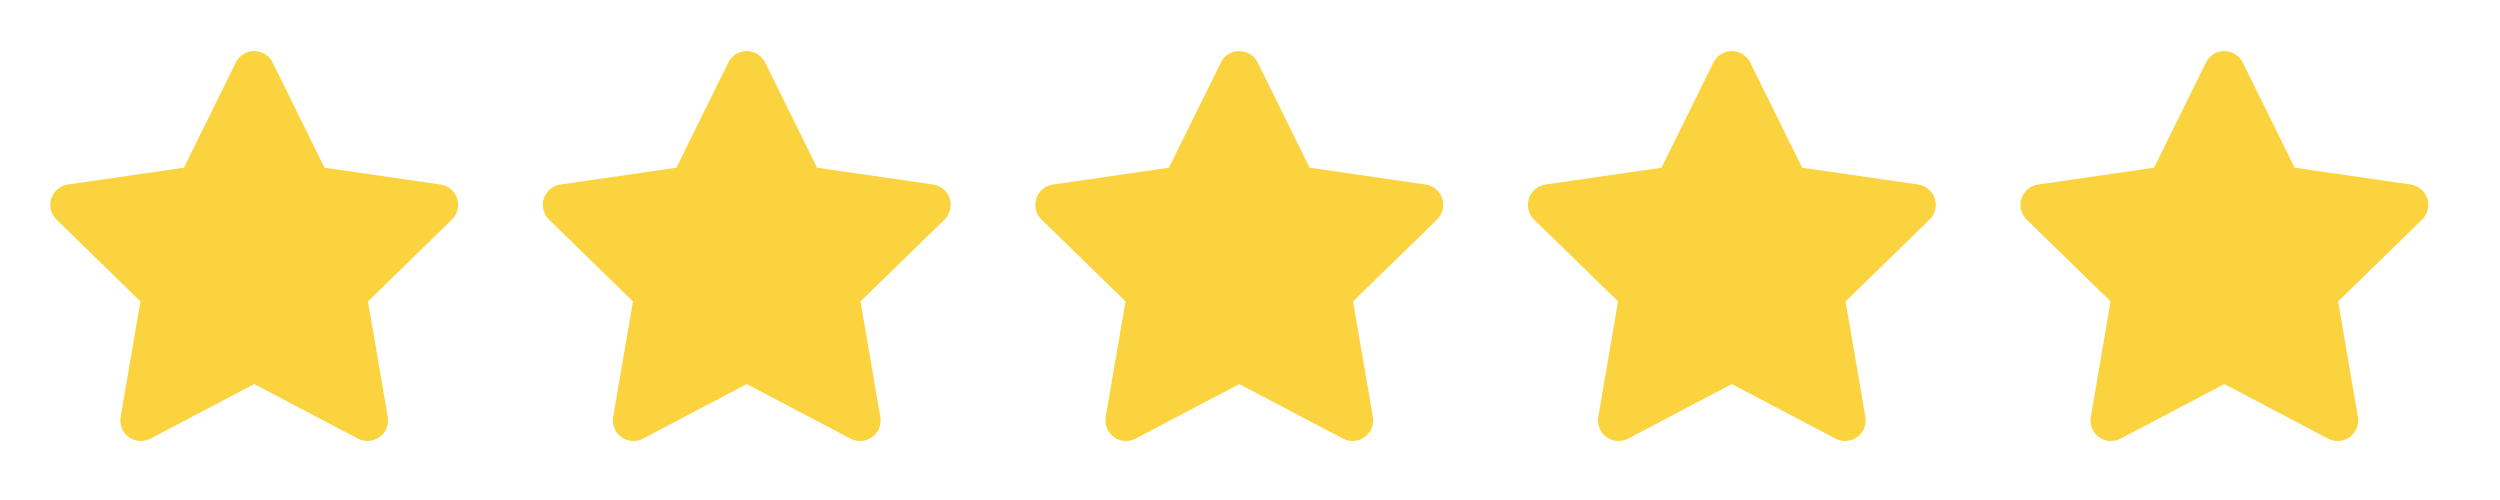 <svg width="80" height="16" viewBox="0 0 80 16" fill="none" xmlns="http://www.w3.org/2000/svg">
<g clip-path="url(#clip0_4309_669)">
<path d="M8.723 2C8.613 1.776 8.384 1.634 8.134 1.634C7.885 1.634 7.656 1.776 7.546 2L5.885 5.366L2.171 5.905C1.923 5.941 1.718 6.115 1.641 6.352C1.563 6.59 1.628 6.851 1.807 7.026L4.494 9.645L3.86 13.344C3.818 13.591 3.919 13.84 4.121 13.986C4.323 14.133 4.591 14.153 4.813 14.037L8.134 12.29L11.456 14.037C11.678 14.153 11.946 14.133 12.148 13.986C12.35 13.84 12.451 13.591 12.409 13.344L11.775 9.645L14.462 7.026C14.641 6.851 14.706 6.59 14.628 6.352C14.551 6.115 14.346 5.941 14.098 5.905L10.384 5.366L8.723 2Z" fill="#FAD33E"/>
</g>
<g clip-path="url(#clip1_4309_669)">
<path d="M24.485 2C24.374 1.776 24.146 1.634 23.896 1.634C23.646 1.634 23.417 1.776 23.307 2L21.646 5.366L17.932 5.905C17.685 5.941 17.479 6.115 17.402 6.352C17.325 6.59 17.389 6.851 17.568 7.026L20.255 9.645L19.621 13.344C19.579 13.591 19.68 13.84 19.882 13.986C20.084 14.133 20.353 14.153 20.574 14.037L23.896 12.29L27.218 14.037C27.439 14.153 27.707 14.133 27.909 13.986C28.111 13.84 28.213 13.591 28.17 13.344L27.536 9.645L30.224 7.026C30.402 6.851 30.467 6.59 30.39 6.352C30.312 6.115 30.107 5.941 29.86 5.905L26.146 5.366L24.485 2Z" fill="#FAD33E"/>
</g>
<g clip-path="url(#clip2_4309_669)">
<path d="M40.246 2C40.135 1.776 39.907 1.634 39.657 1.634C39.407 1.634 39.179 1.776 39.068 2L37.407 5.366L33.693 5.905C33.446 5.941 33.24 6.115 33.163 6.352C33.086 6.59 33.15 6.851 33.329 7.026L36.017 9.645L35.382 13.344C35.34 13.591 35.441 13.84 35.644 13.986C35.846 14.133 36.114 14.153 36.335 14.037L39.657 12.29L42.979 14.037C43.2 14.153 43.468 14.133 43.67 13.986C43.873 13.84 43.974 13.591 43.932 13.344L43.297 9.645L45.985 7.026C46.164 6.851 46.228 6.59 46.151 6.352C46.074 6.115 45.868 5.941 45.621 5.905L41.907 5.366L40.246 2Z" fill="#FAD33E"/>
</g>
<g clip-path="url(#clip3_4309_669)">
<path d="M56.007 2C55.897 1.776 55.668 1.634 55.418 1.634C55.168 1.634 54.94 1.776 54.829 2L53.168 5.366L49.454 5.905C49.207 5.941 49.002 6.115 48.924 6.352C48.847 6.59 48.911 6.851 49.09 7.026L51.778 9.645L51.144 13.344C51.101 13.591 51.203 13.84 51.405 13.986C51.607 14.133 51.875 14.153 52.096 14.037L55.418 12.29L58.74 14.037C58.961 14.153 59.229 14.133 59.432 13.986C59.634 13.84 59.735 13.591 59.693 13.344L59.059 9.645L61.746 7.026C61.925 6.851 61.989 6.59 61.912 6.352C61.835 6.115 61.629 5.941 61.382 5.905L57.668 5.366L56.007 2Z" fill="#FAD33E"/>
</g>
<g clip-path="url(#clip4_4309_669)">
<path d="M71.768 2C71.658 1.776 71.429 1.634 71.179 1.634C70.929 1.634 70.701 1.776 70.591 2L68.93 5.366L65.216 5.905C64.968 5.941 64.763 6.115 64.686 6.352C64.608 6.59 64.673 6.851 64.852 7.026L67.539 9.645L66.905 13.344C66.862 13.591 66.964 13.84 67.166 13.986C67.368 14.133 67.636 14.153 67.858 14.037L71.179 12.29L74.501 14.037C74.722 14.153 74.991 14.133 75.193 13.986C75.395 13.84 75.496 13.591 75.454 13.344L74.82 9.645L77.507 7.026C77.686 6.851 77.751 6.59 77.673 6.352C77.596 6.115 77.391 5.941 77.143 5.905L73.429 5.366L71.768 2Z" fill="#FAD33E"/>
</g>
<defs>
<clipPath id="clip0_4309_669">
<rect width="13.134" height="13.134" fill="white" transform="translate(1.567 1.306)"/>
</clipPath>
<clipPath id="clip1_4309_669">
<rect width="13.134" height="13.134" fill="white" transform="translate(17.329 1.306)"/>
</clipPath>
<clipPath id="clip2_4309_669">
<rect width="13.134" height="13.134" fill="white" transform="translate(33.09 1.306)"/>
</clipPath>
<clipPath id="clip3_4309_669">
<rect width="13.134" height="13.134" fill="white" transform="translate(48.851 1.306)"/>
</clipPath>
<clipPath id="clip4_4309_669">
<rect width="13.134" height="13.134" fill="white" transform="translate(64.612 1.306)"/>
</clipPath>
</defs>
</svg>
